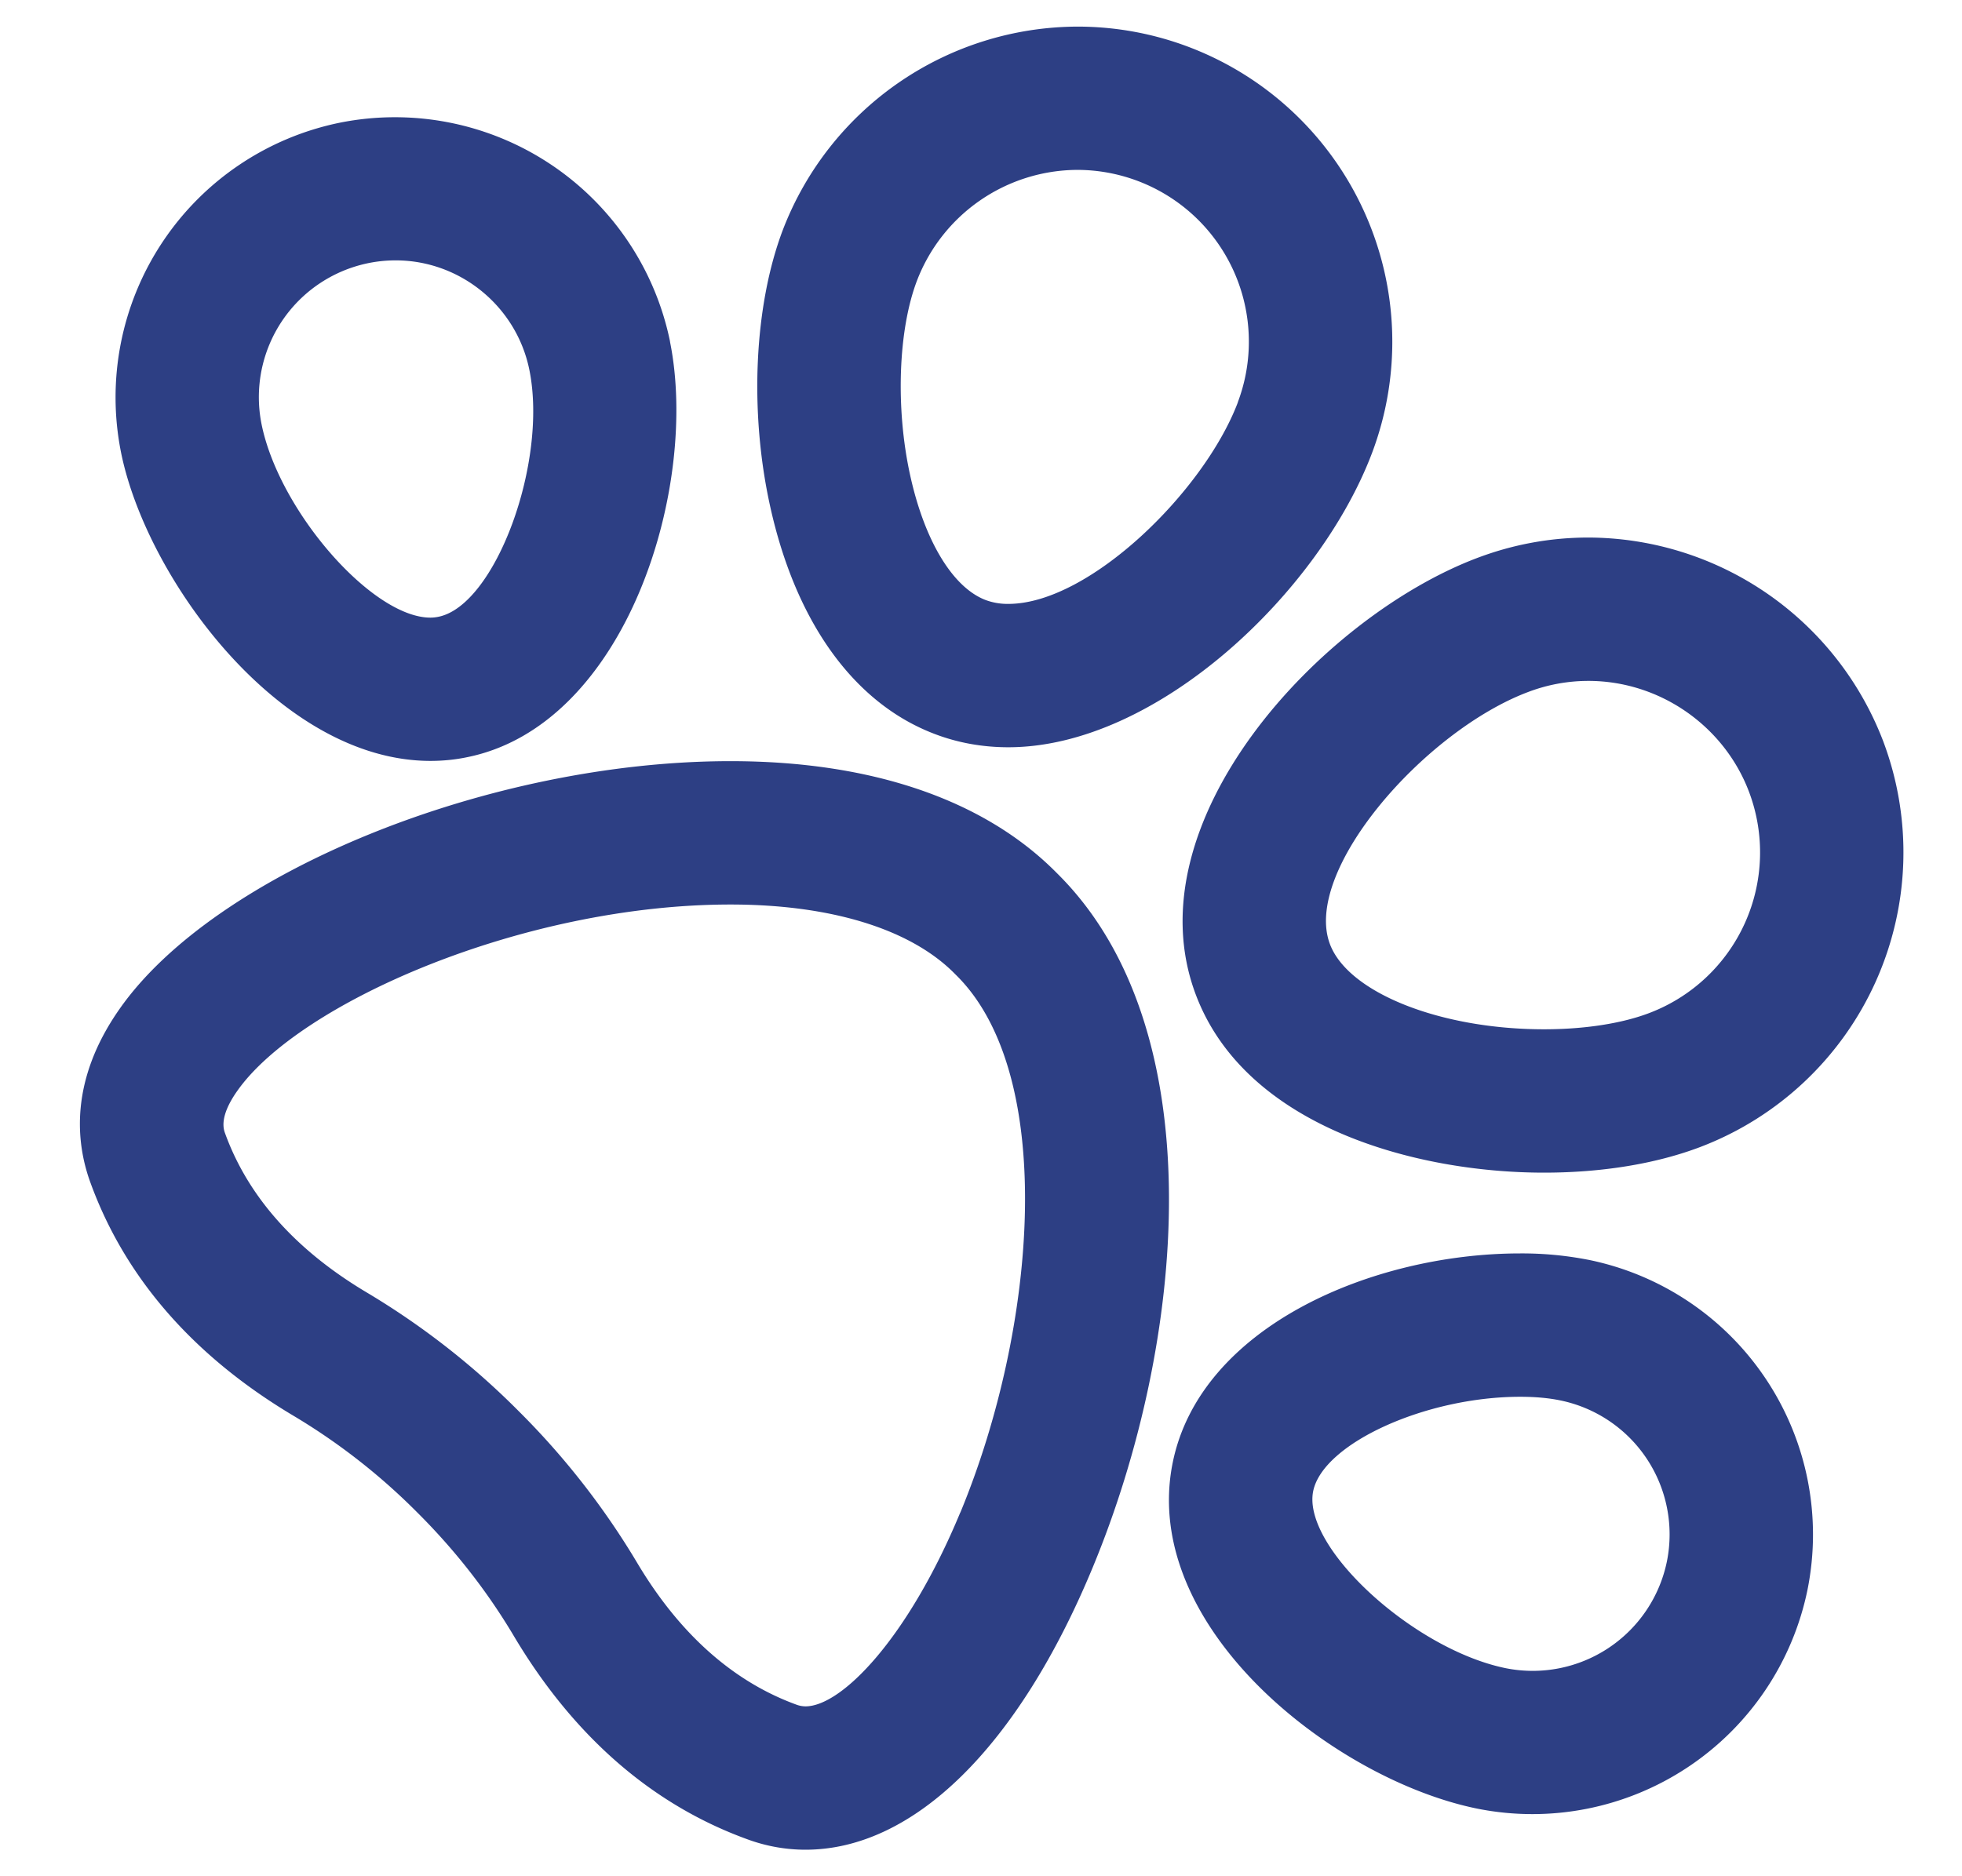 <svg width="23" height="22" fill="none" xmlns="http://www.w3.org/2000/svg"><path d="M12.407 10.255l-.035-.035c-.847-.847-2.164-1.295-3.808-1.295-2.827 0-6.04 1.303-7.162 2.905-.59.841-.512 1.57-.343 2.034.405 1.116 1.207 2.037 2.382 2.737a7.36 7.36 0 011.453 1.136c.437.435.819.922 1.132 1.45.7 1.174 1.62 1.975 2.736 2.38.22.081.45.122.681.122 1.268 0 2.495-1.207 3.367-3.311 1.09-2.629 1.427-6.292-.403-8.123zm-1.15 7.48c-.612 1.476-1.391 2.273-1.814 2.273a.308.308 0 01-.107-.02c-.741-.27-1.37-.829-1.866-1.662a9.03 9.03 0 00-1.388-1.778 9.03 9.03 0 00-1.781-1.392c-.834-.496-1.393-1.124-1.662-1.866-.018-.048-.071-.195.14-.495.723-1.034 3.351-2.189 5.785-2.189 1.172 0 2.102.285 2.62.803l.034.034c1.171 1.171.94 4.119.04 6.292zM13.939.552a3.679 3.679 0 00-1.309-.24 3.713 3.713 0 00-3.453 2.384c-.336.886-.394 2.126-.15 3.235.3 1.367.986 2.318 1.932 2.676.27.103.56.155.861.155 1.742 0 3.645-1.817 4.263-3.448A3.697 3.697 0 0013.939.552zm.572 4.166c-.395 1.042-1.741 2.363-2.69 2.363a.74.74 0 01-.266-.045c-.386-.147-.717-.694-.886-1.466-.172-.783-.14-1.699.08-2.278a2.023 2.023 0 011.881-1.3 2.014 2.014 0 011.88 2.726zm-6.656-.712a3.292 3.292 0 00-3.868-2.568 3.287 3.287 0 00-2.568 3.868c.297 1.474 1.859 3.616 3.628 3.616.144 0 .288-.014.427-.043 1.876-.378 2.724-3.173 2.38-4.873zM5.14 7.232a.463.463 0 01-.094.01c-.683 0-1.775-1.251-1.98-2.269a1.604 1.604 0 011.572-1.92c.758 0 1.418.541 1.568 1.286.219 1.082-.399 2.758-1.066 2.893zm16.935 1.456a3.713 3.713 0 00-3.454-2.385c-.447 0-.887.081-1.308.241-1.823.691-4.066 3.087-3.293 5.124.582 1.537 2.562 2.082 4.08 2.082.68 0 1.313-.104 1.83-.3a3.697 3.697 0 002.145-4.762zm-2.74 3.19c-.325.124-.763.191-1.235.191-1.215 0-2.293-.428-2.509-.997-.326-.86 1.104-2.496 2.318-2.956.23-.088.47-.132.712-.132.831 0 1.588.523 1.882 1.3a2.014 2.014 0 01-1.168 2.594zm-.715 2.894a4.051 4.051 0 00-.798-.075c-1.735 0-3.753.86-4.075 2.455-.389 1.926 1.894 3.717 3.574 4.056a3.292 3.292 0 003.868-2.568 3.287 3.287 0 00-2.568-3.868zm.921 3.535a1.606 1.606 0 01-1.887 1.254c-1.083-.219-2.392-1.421-2.26-2.076.114-.558 1.316-1.107 2.428-1.107.173 0 .33.014.466.042a1.604 1.604 0 011.253 1.887z" fill="#2D3F84"/></svg>